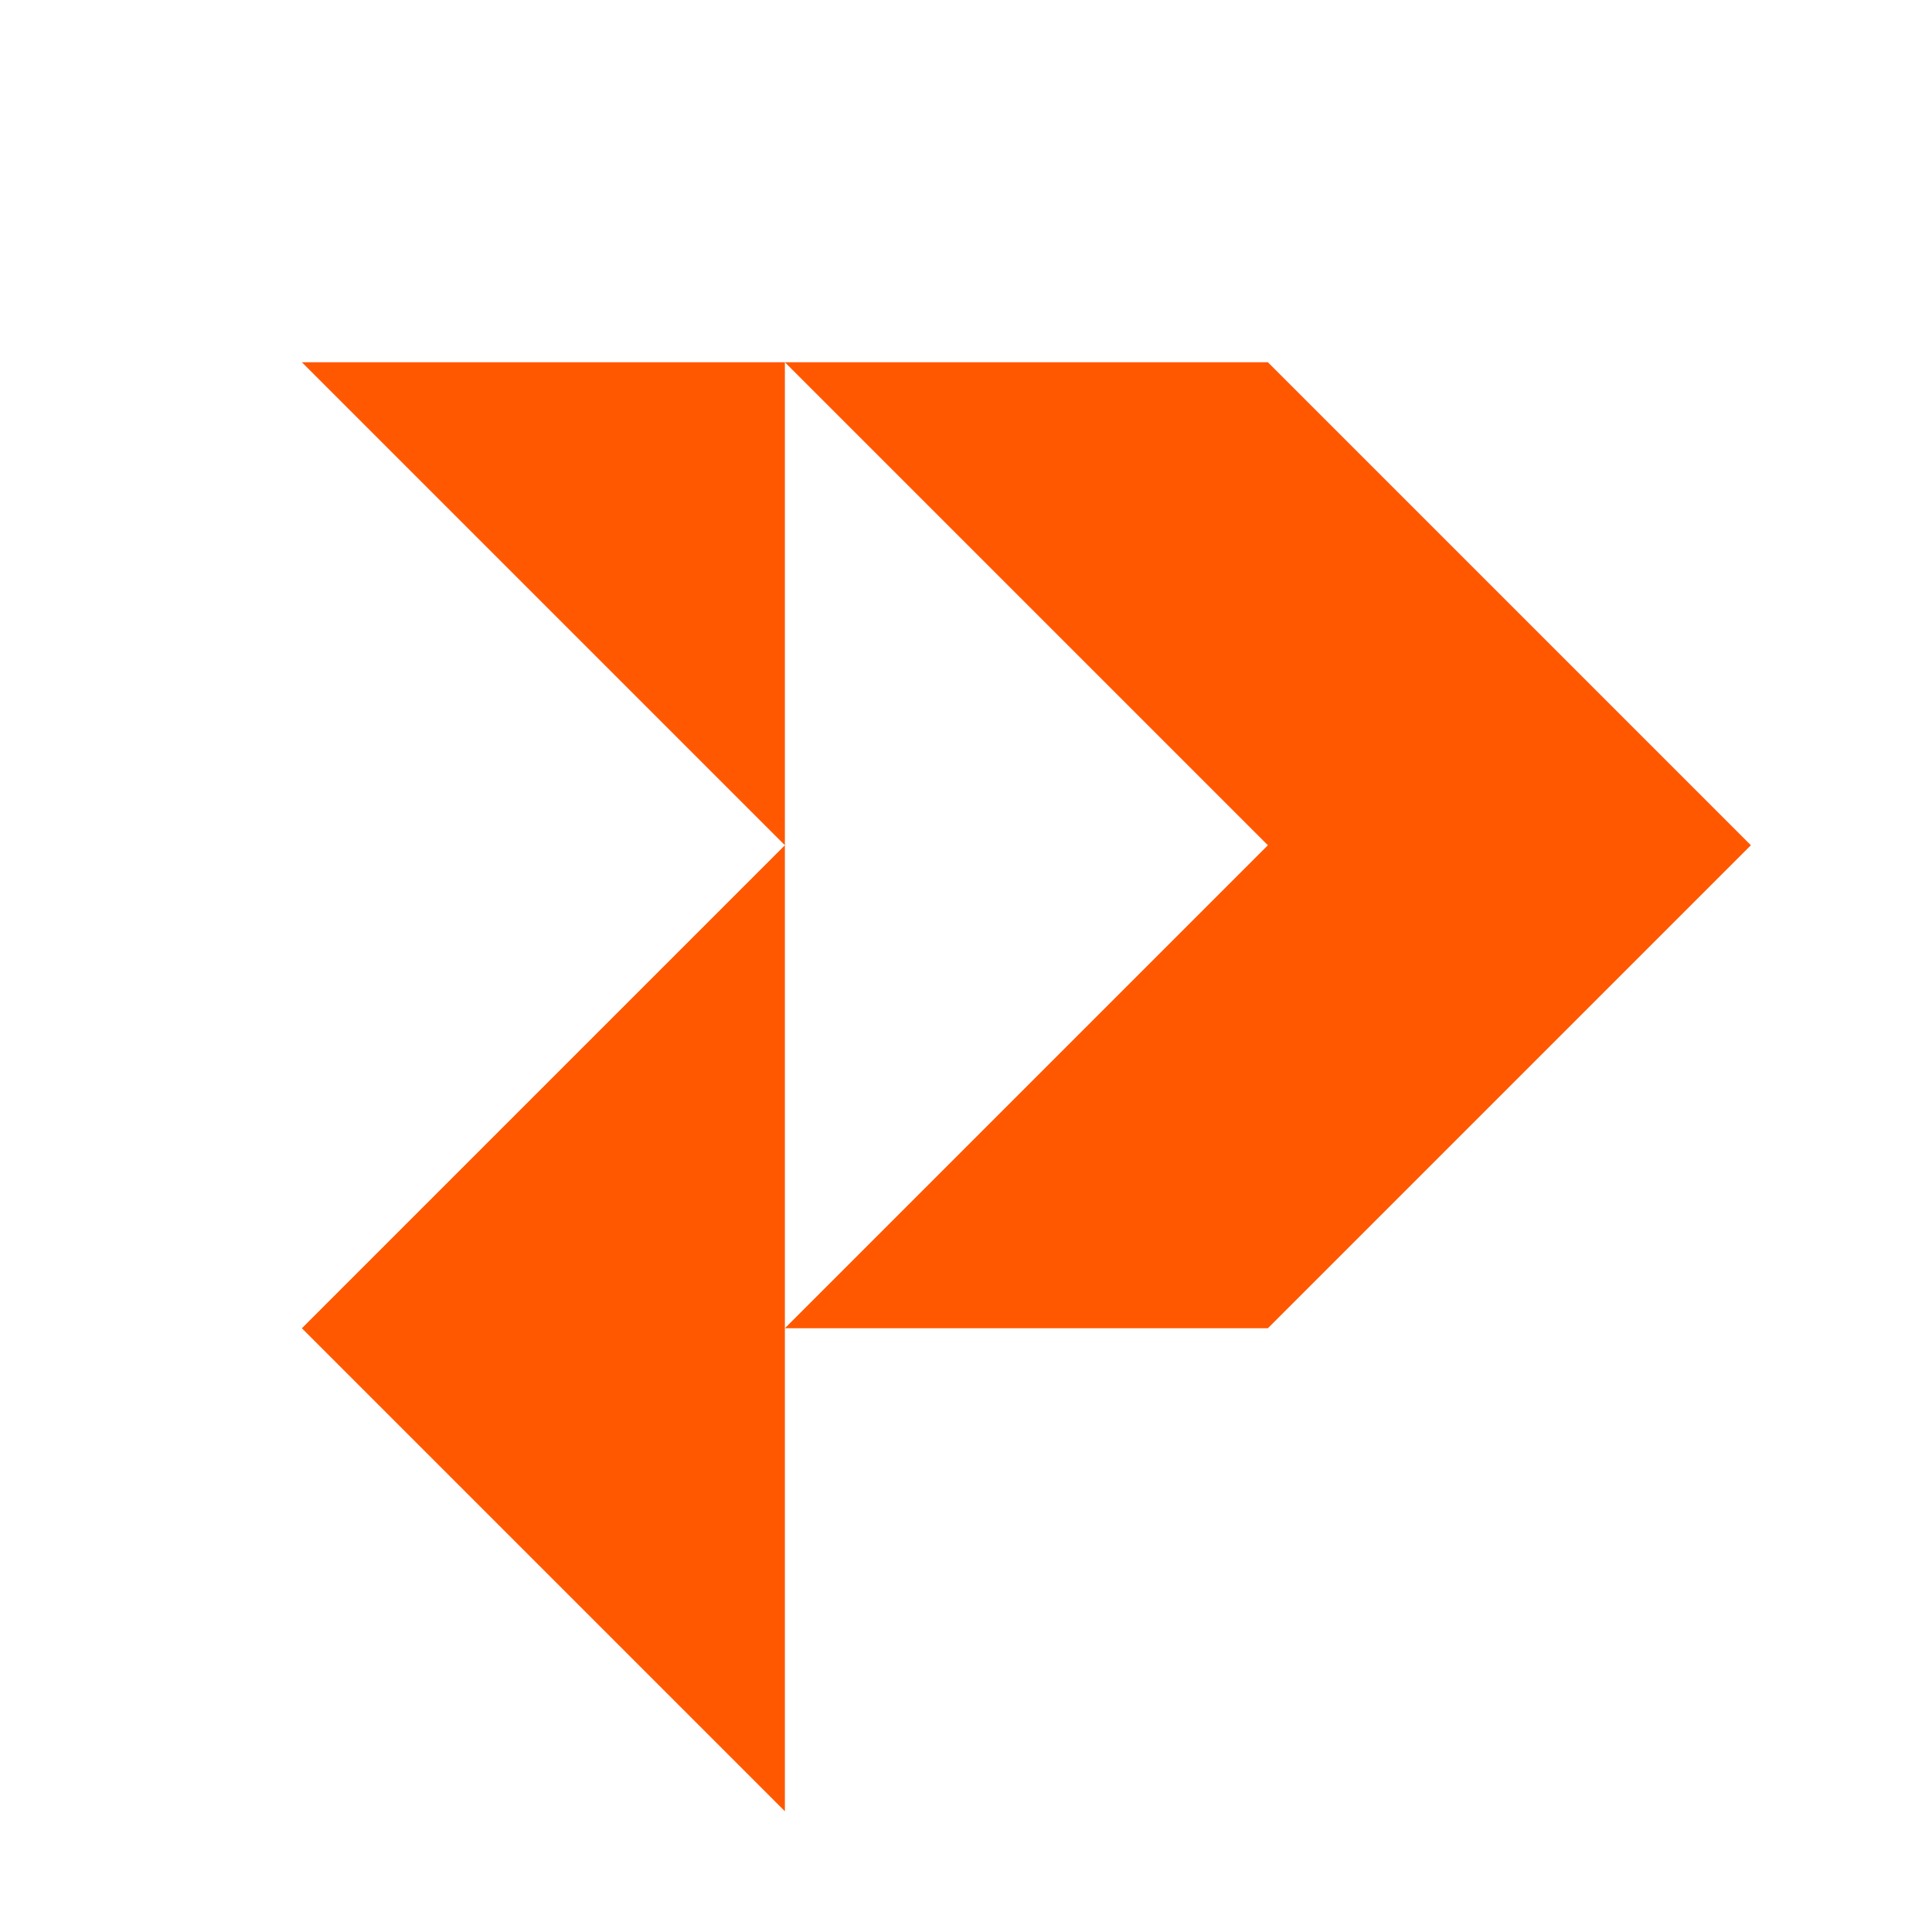 <?xml version="1.0" encoding="UTF-8"?>
<svg width="320px" height="320px" viewBox="0 0 320 320" version="1.1" xmlns="http://www.w3.org/2000/svg" xmlns:xlink="http://www.w3.org/1999/xlink">
    <title>Pareva GmbH</title>
    <g id="ICON-LOGO-RGB-NEG." stroke="none" stroke-width="1" fill="none" fill-rule="evenodd">
        <polygon id="Rectangle-Copy-12" fill="#FF5800" points="50 60 130 60 130 220 130 300 50 220 130 140"></polygon>
        <polygon id="Rectangle-Copy-13" fill="#FF5800" points="130 60 210 60 290 140 210 220 130 220 210 140"></polygon>
    </g>
</svg>